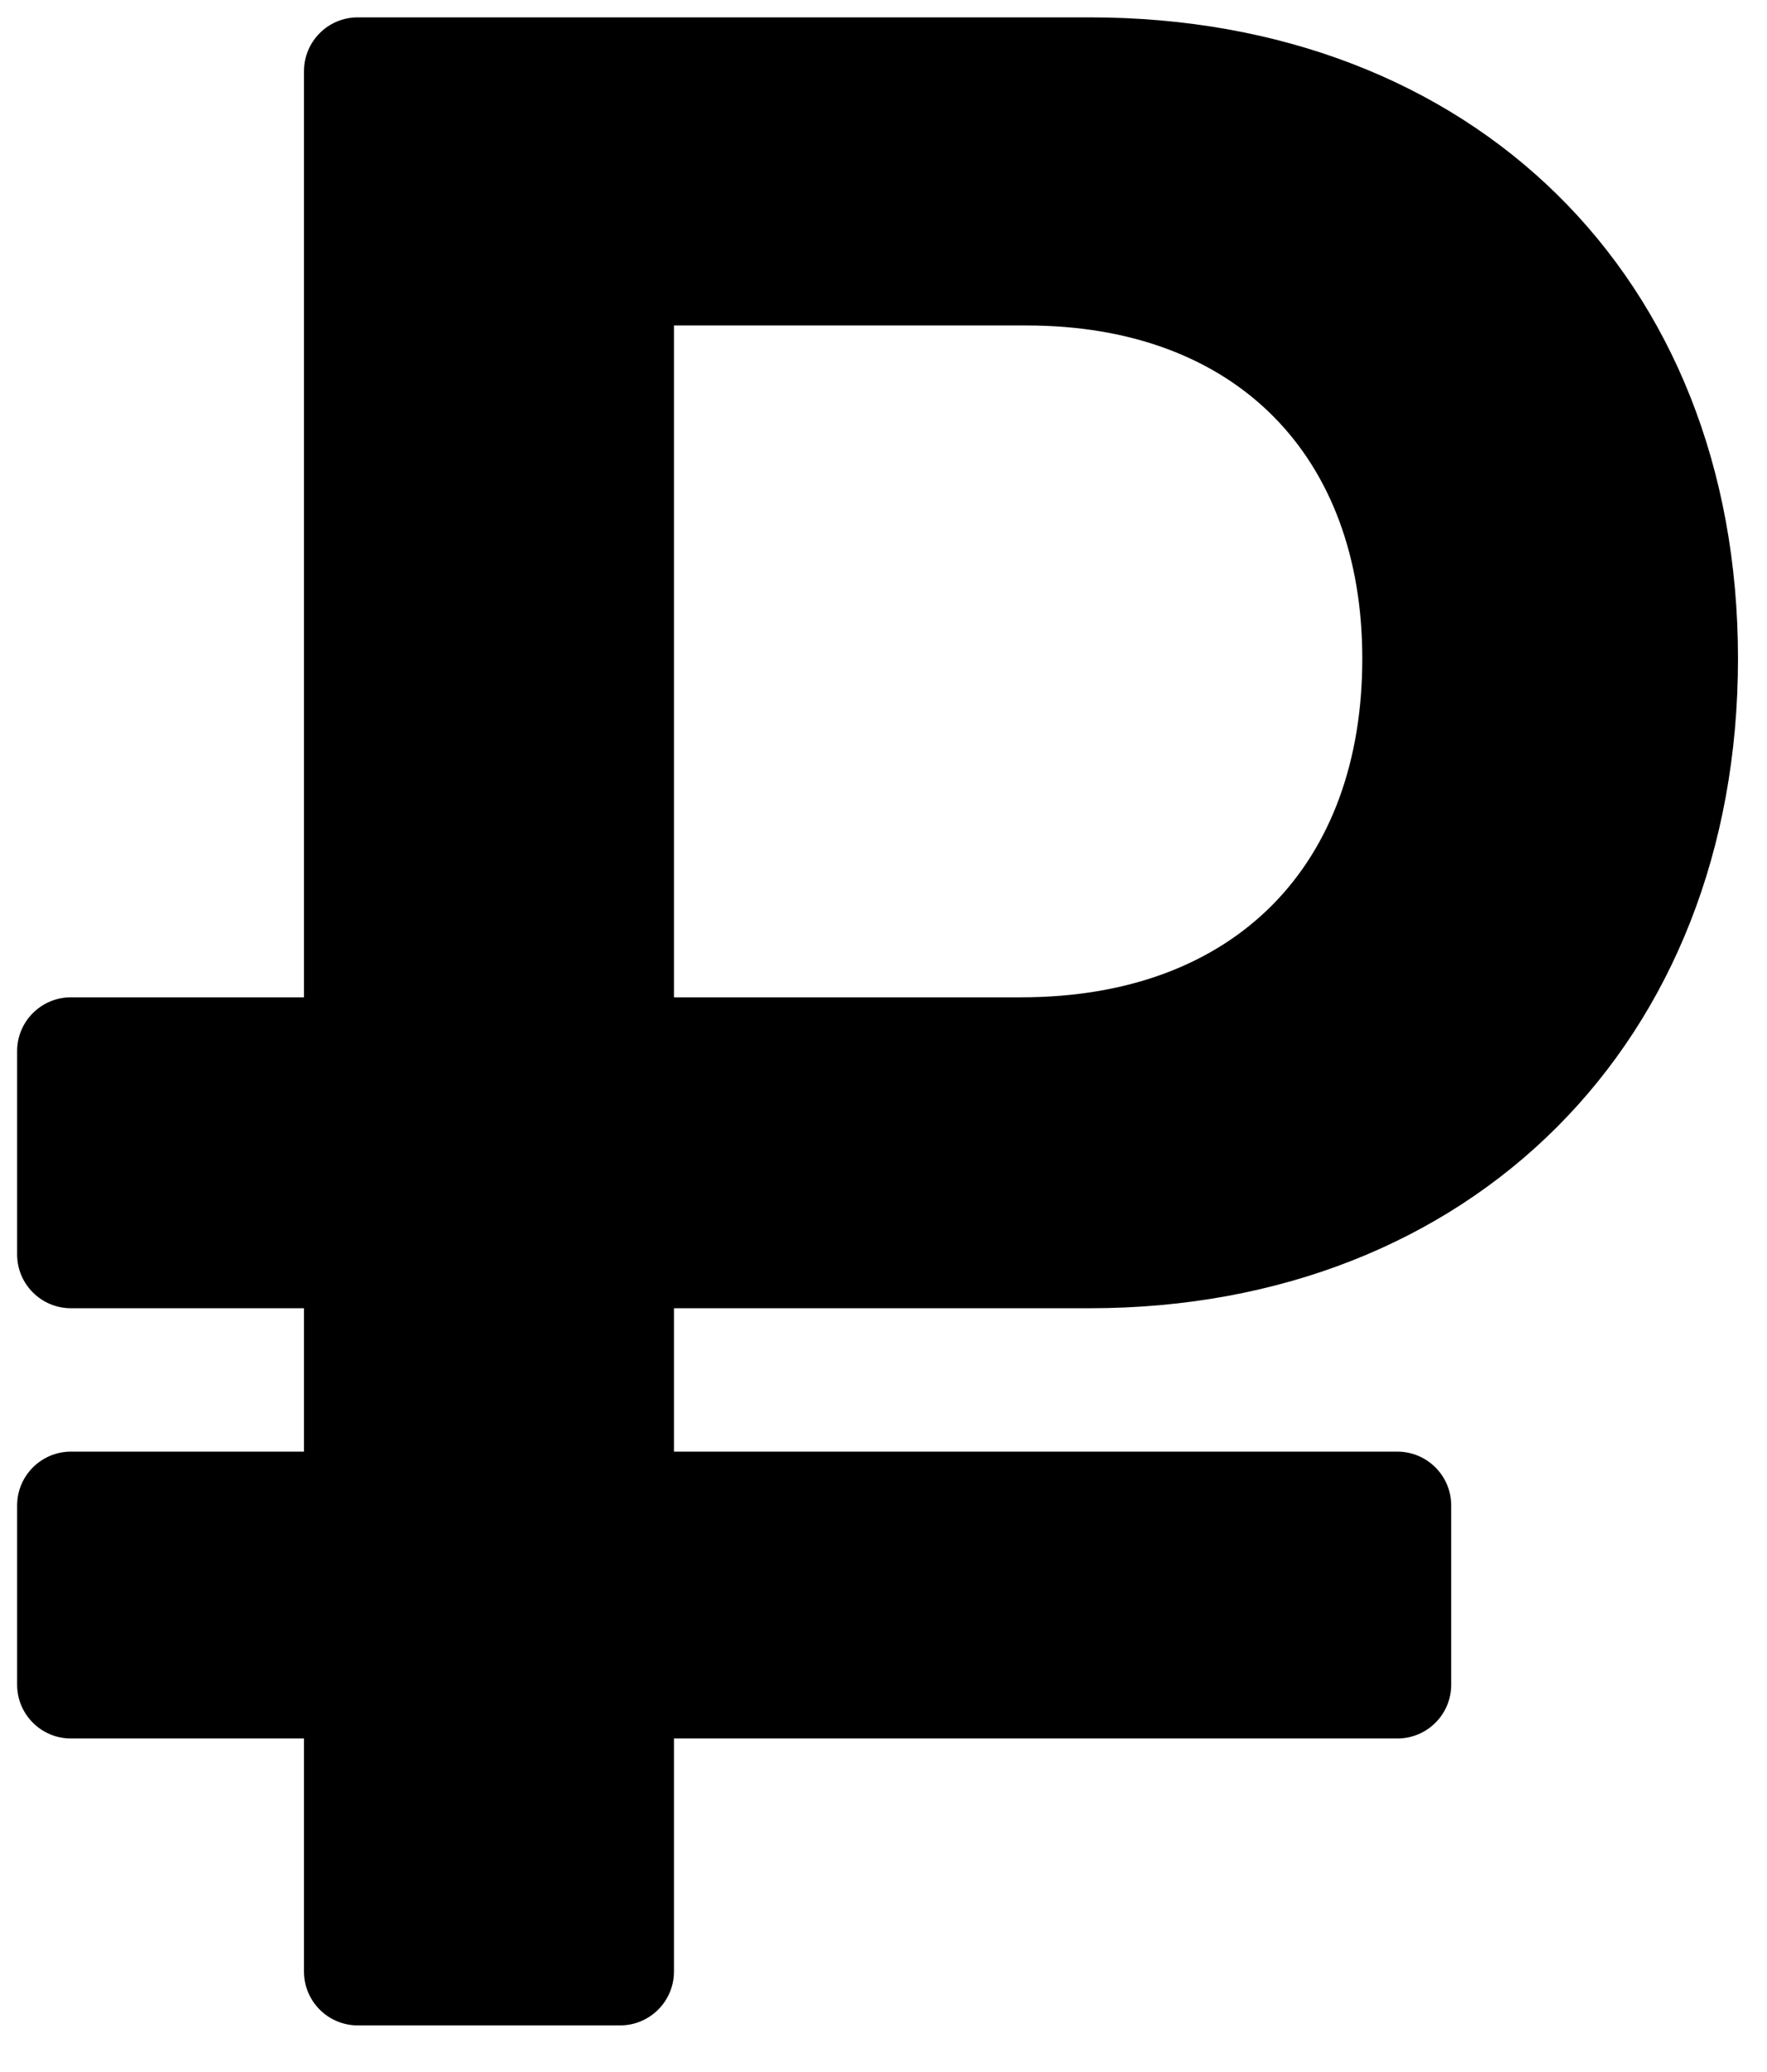<?xml version="1.0" encoding="UTF-8"?> <svg xmlns="http://www.w3.org/2000/svg" width="29" height="34" viewBox="0 0 29 34" fill="none"> <path d="M17.886 21.467C24.146 21.467 28.524 17.094 28.524 10.808C28.524 4.522 24.146 0.285 17.886 0.285H5.871C5.384 0.285 4.989 0.68 4.989 1.168V16.365H1.164C0.677 16.365 0.281 16.76 0.281 17.248V20.584C0.281 21.072 0.677 21.467 1.164 21.467H4.989V23.82H1.164C0.677 23.82 0.281 24.216 0.281 24.703V27.645C0.281 28.132 0.677 28.527 1.164 28.527H4.989V32.352C4.989 32.839 5.384 33.235 5.871 33.235H10.178C10.665 33.235 11.061 32.839 11.061 32.352V28.527H22.934C23.422 28.527 23.817 28.132 23.817 27.645V24.703C23.817 24.216 23.422 23.82 22.934 23.82H11.061V21.467H17.886ZM11.061 5.341H16.85C20.287 5.341 22.358 7.482 22.358 10.808C22.358 14.179 20.287 16.365 16.756 16.365H11.061V5.341V5.341Z" fill="black"></path> </svg> 